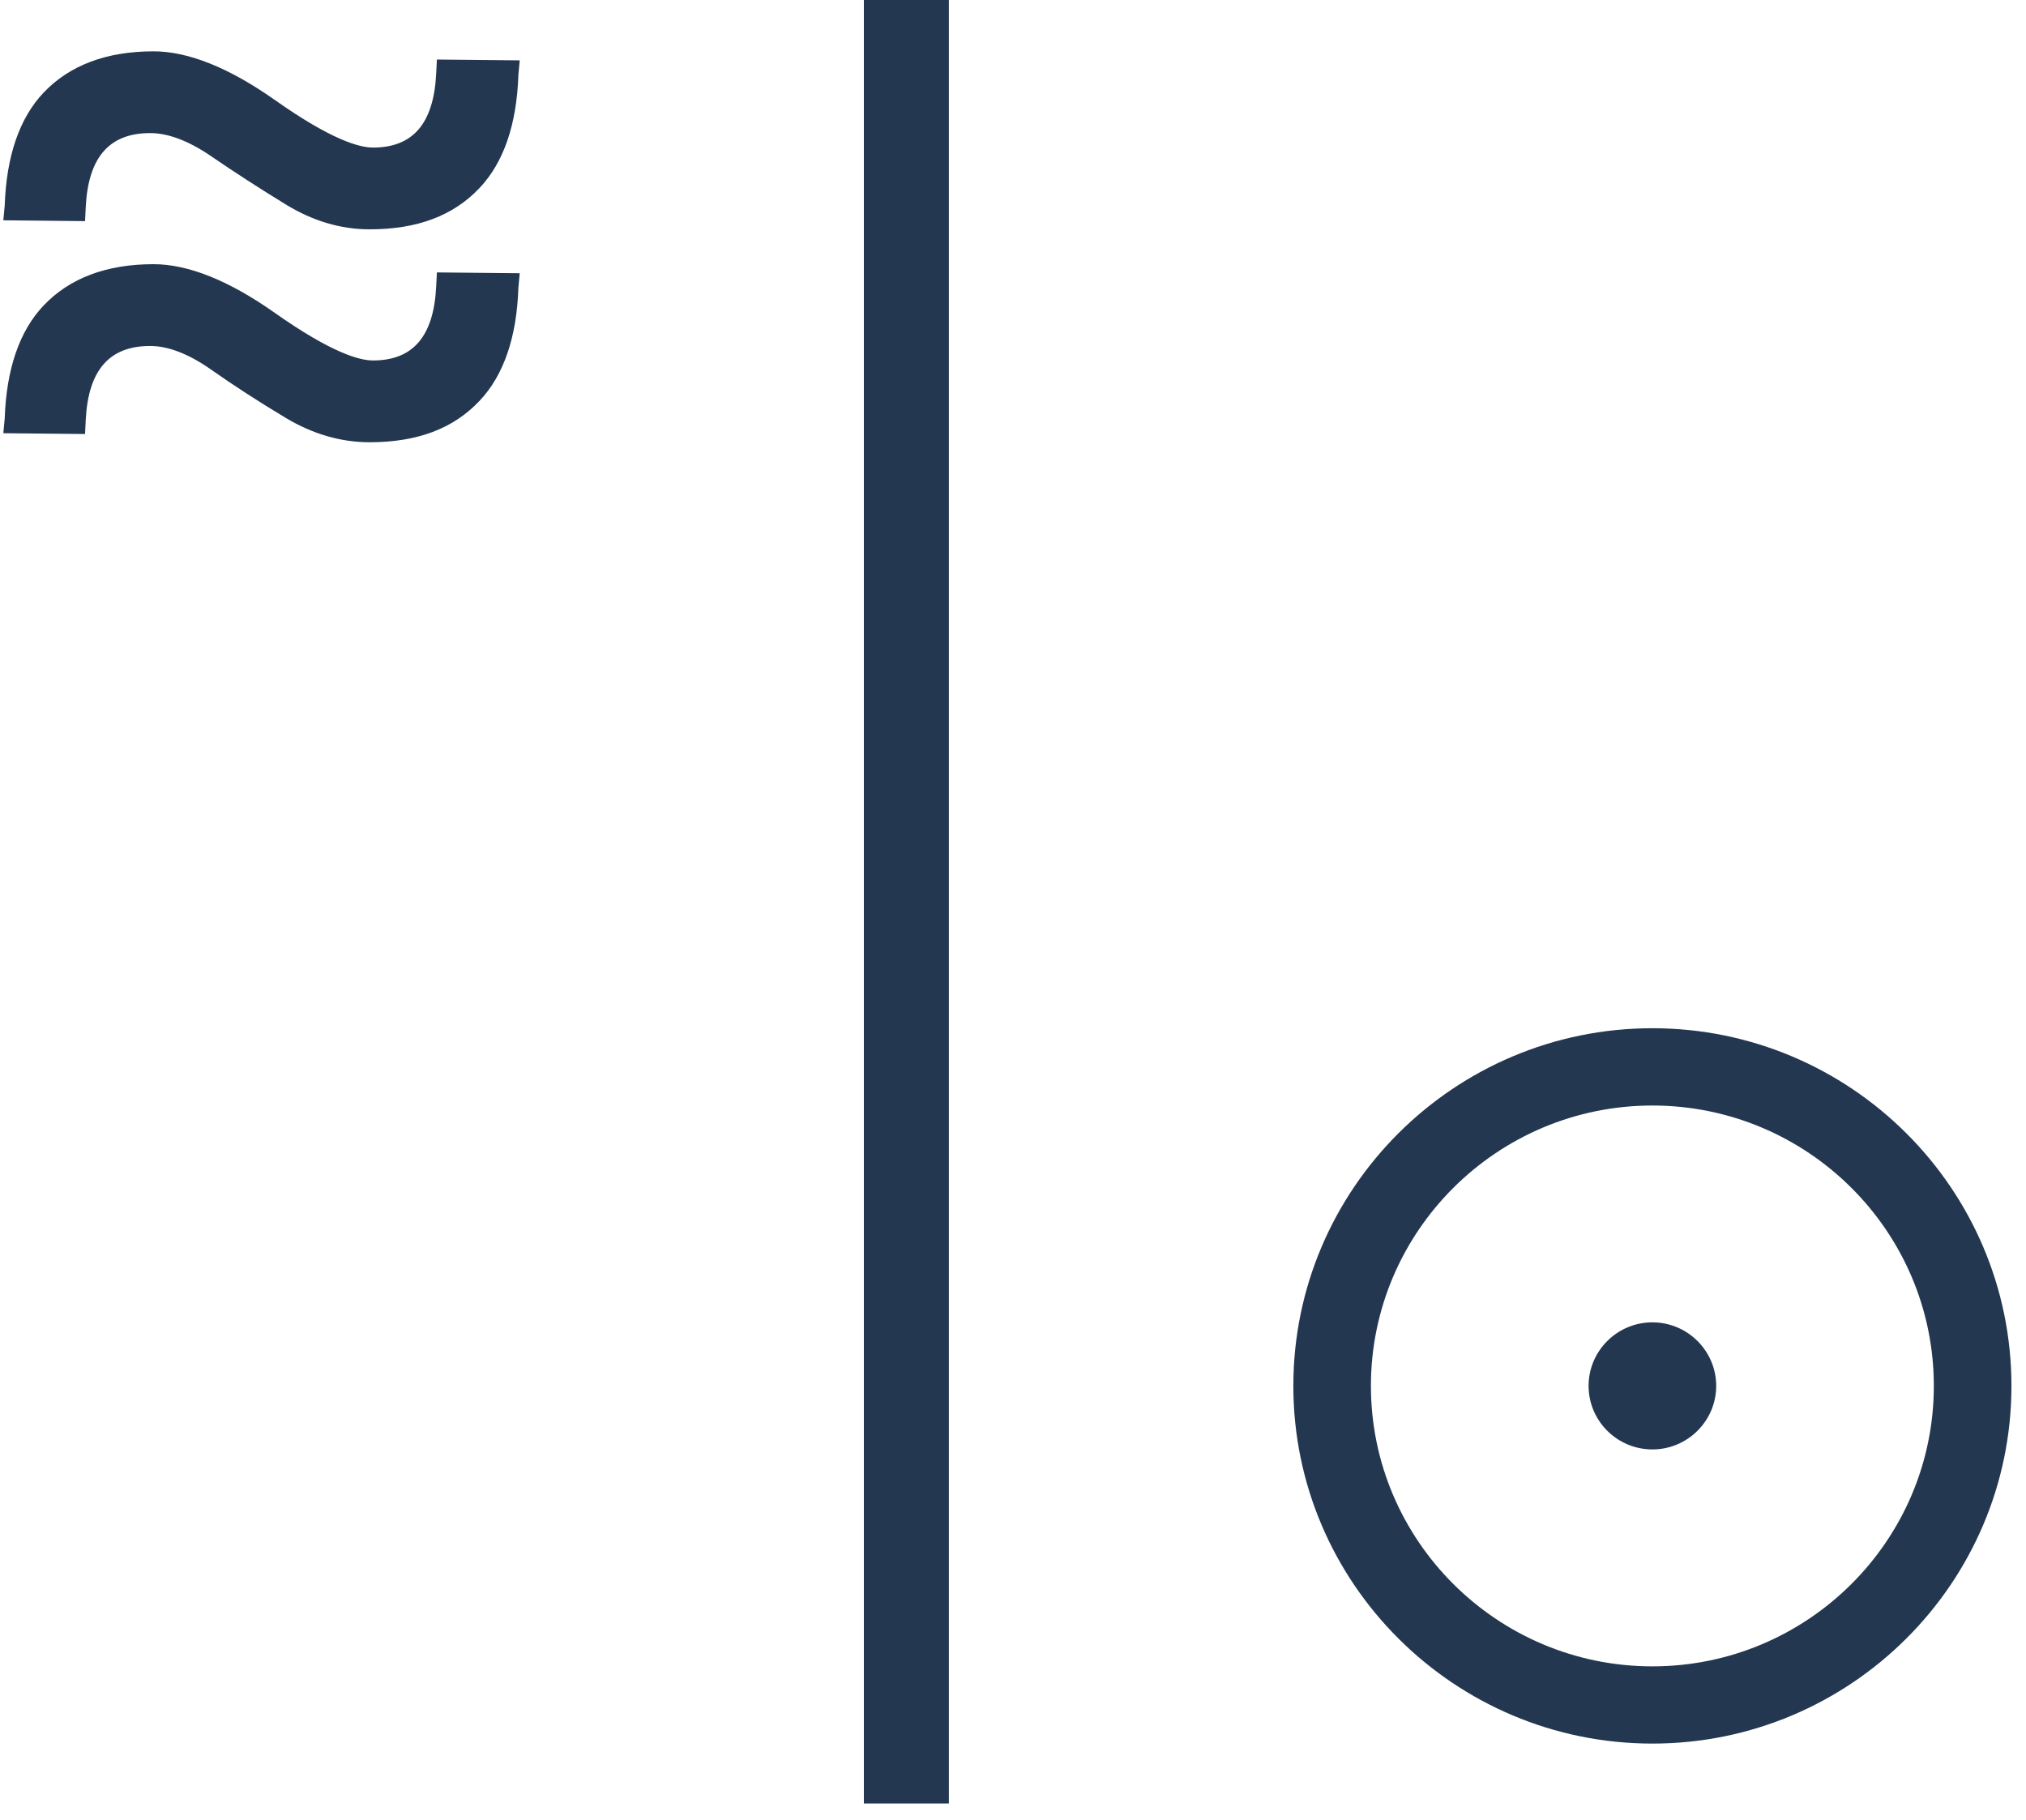 <svg xmlns="http://www.w3.org/2000/svg" width="59" height="53" viewBox="0 0 59 53">
  <g fill="#233750" fill-rule="evenodd">
    <polygon points="25.157 52.524 27.633 52.524 27.633 0 25.157 0"/>
    <path d="M10.761 6.679C9.926 6.679 9.106 6.436 8.323 5.955 7.565 5.491 6.833 5.019 6.151 4.551 5.499 4.104 4.901 3.876 4.372 3.876 3.184 3.876 2.571 4.579 2.497 6.026L2.477 6.44.097 6.416.137 5.99C.186 4.547.567 3.439 1.27 2.697 2.027 1.9 3.104 1.495 4.47 1.495 5.483 1.495 6.672 1.973 8.007 2.914 9.626 4.058 10.452 4.298 10.861 4.298 12.028 4.298 12.629 3.595 12.702 2.149L12.723 1.734 15.135 1.758 15.096 2.184C15.048 3.628 14.666 4.736 13.963 5.477 13.197 6.286 12.149 6.679 10.761 6.679M10.761 12.88C9.929 12.88 9.109 12.642 8.325 12.173 7.538 11.701 6.806 11.228 6.15 10.766 5.498 10.308 4.9 10.076 4.372 10.076 3.184 10.076 2.571 10.779 2.497 12.225L2.477 12.64.097 12.617.137 12.19C.186 10.746.567 9.639 1.27 8.898 2.027 8.099 3.104 7.694 4.47 7.694 5.482 7.694 6.672 8.172 8.007 9.115 9.629 10.258 10.453 10.498 10.861 10.498 12.028 10.498 12.629 9.796 12.702 8.351L12.723 7.934 15.135 7.958 15.096 8.385C15.048 9.827 14.666 10.935 13.963 11.676 13.199 12.486 12.15 12.88 10.761 12.88M48.12 32.197C43.6 32.197 39.923 35.861 39.923 40.363 39.923 44.867 43.6 48.531 48.12 48.531 52.64 48.531 56.316 44.867 56.316 40.363 56.316 35.861 52.64 32.197 48.12 32.197M48.12 50.78C42.354 50.78 37.664 46.107 37.664 40.363 37.664 34.619 42.354 29.946 48.12 29.946 53.885 29.946 58.576 34.619 58.576 40.363 58.576 46.107 53.885 50.78 48.12 50.78"/>
    <path d="M48.12,42.213 C47.096,42.213 46.262,41.383 46.262,40.363 C46.262,39.342 47.096,38.512 48.12,38.512 C49.143,38.512 49.978,39.342 49.978,40.363 C49.978,41.383 49.143,42.213 48.12,42.213"/>
  </g>
</svg>
